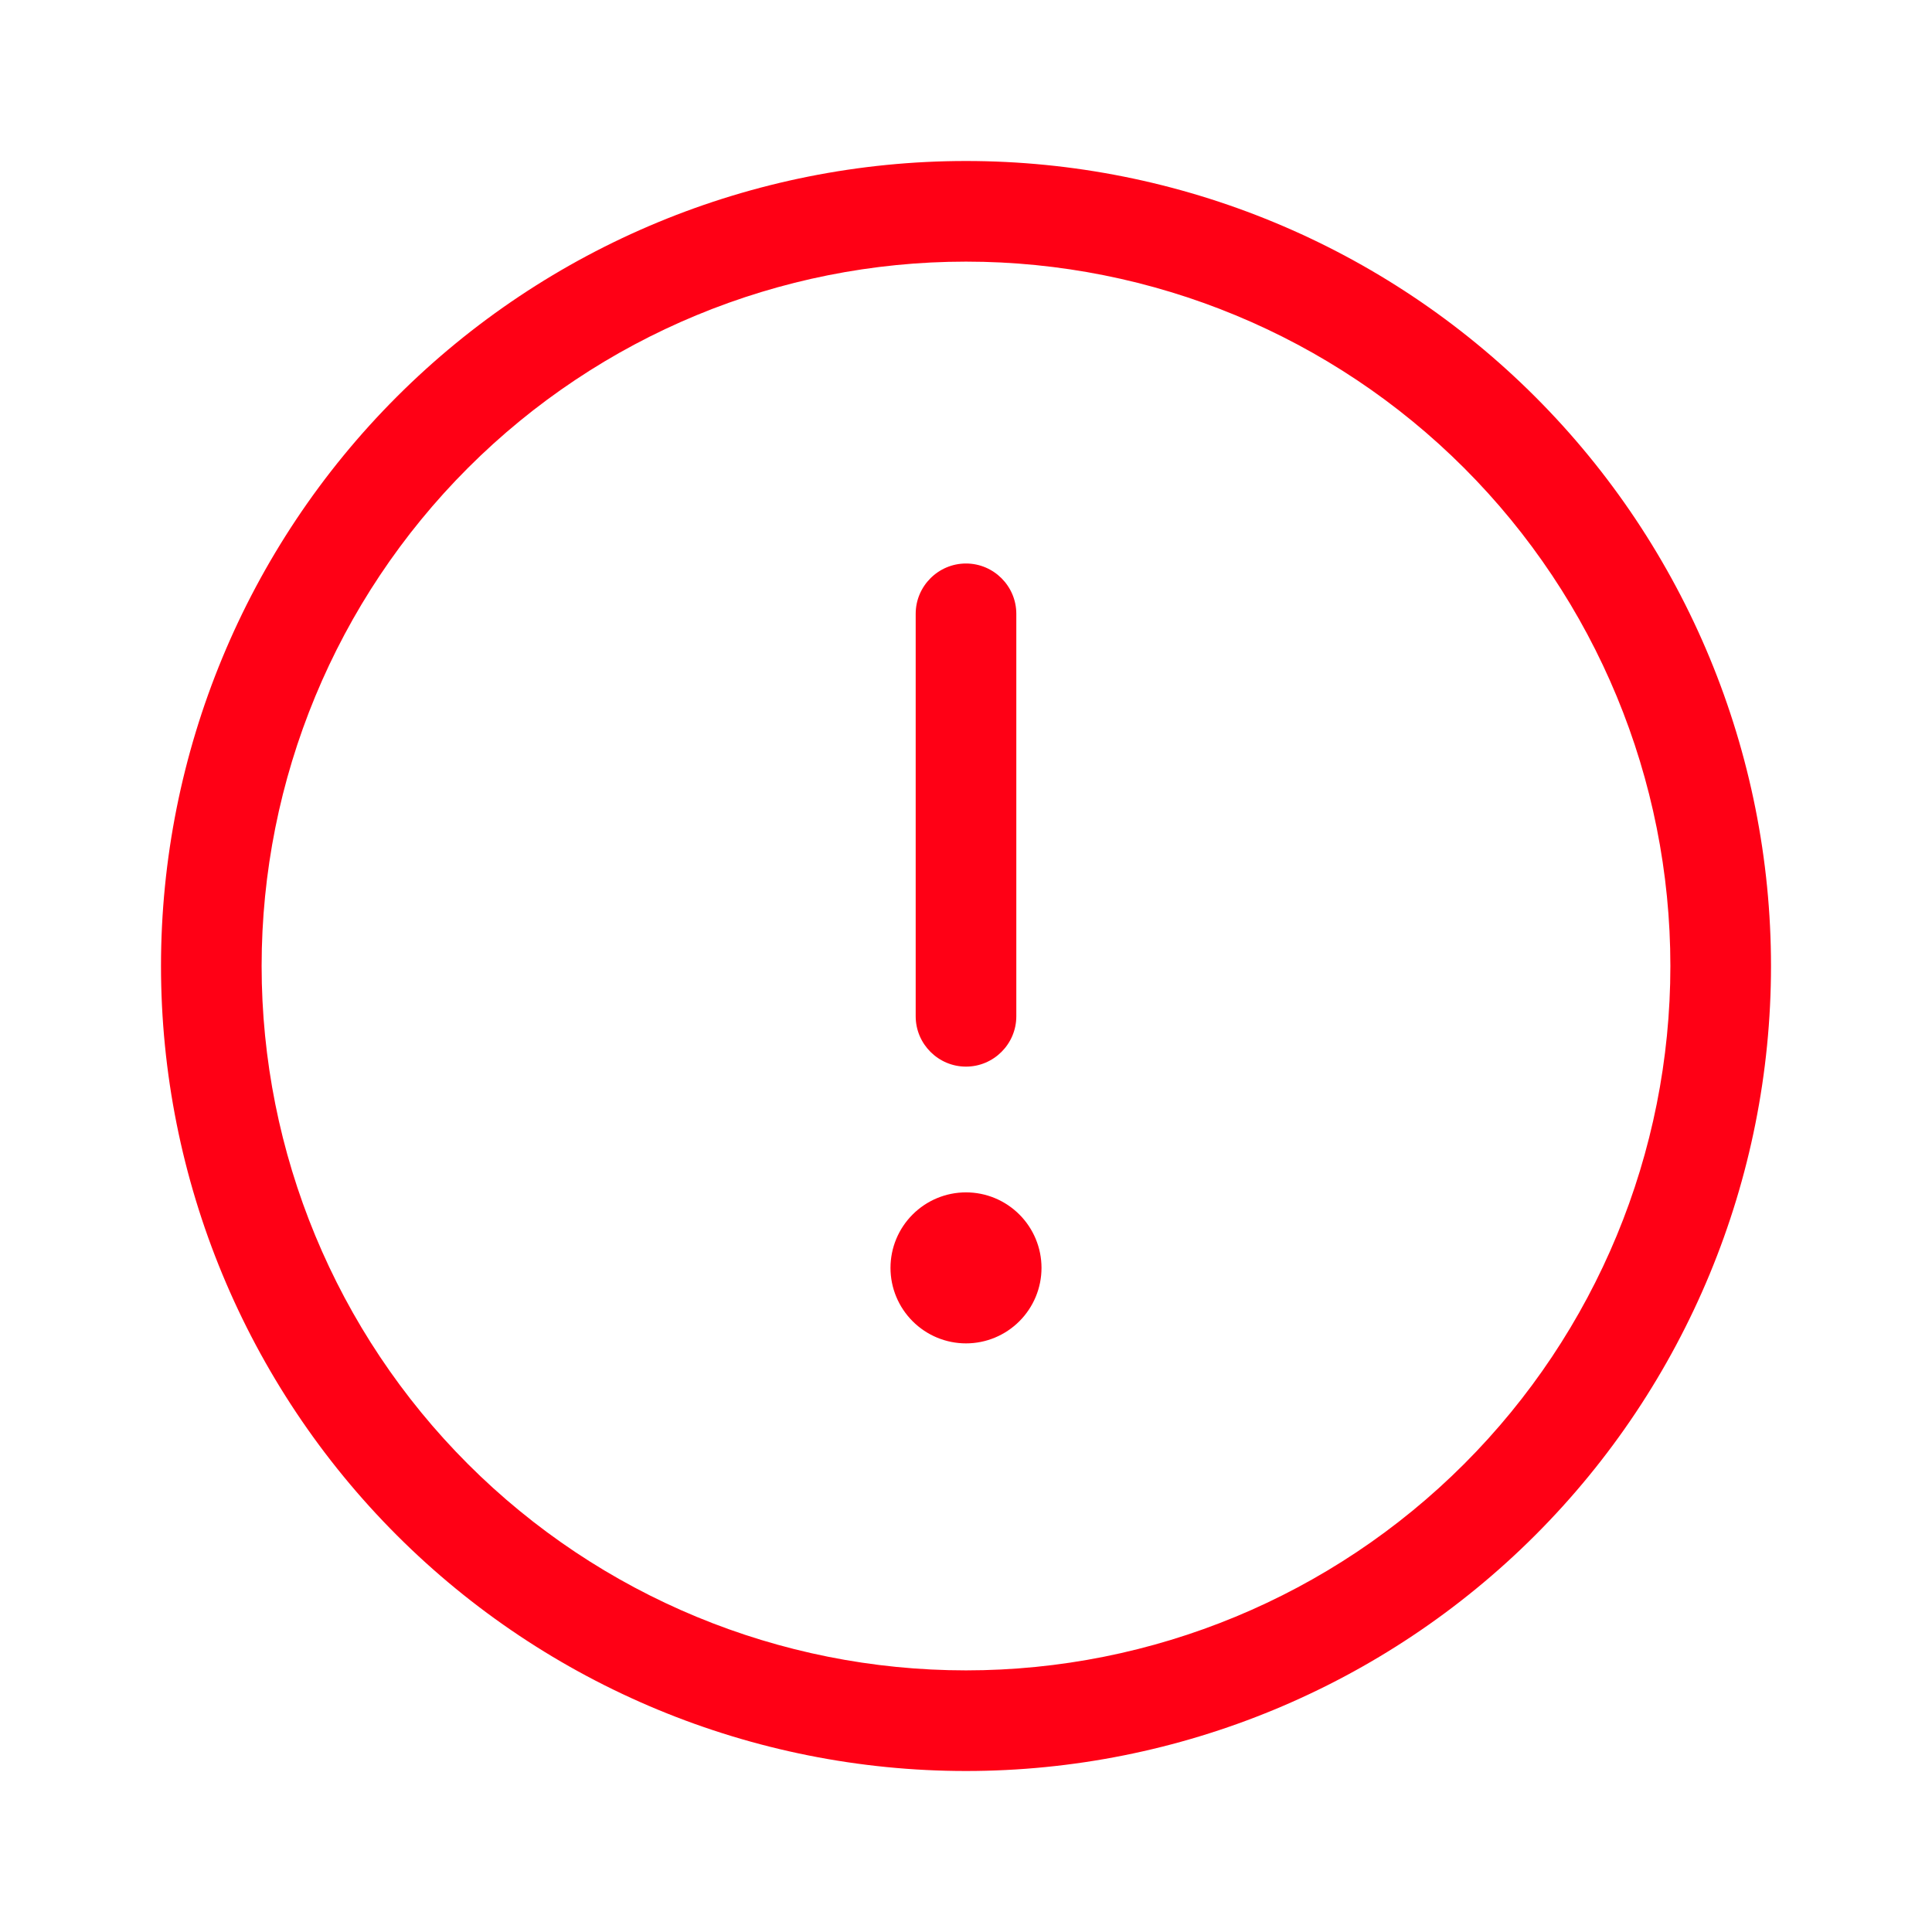 <svg width="24" height="24" viewBox="0 0 24 24" fill="none" xmlns="http://www.w3.org/2000/svg">
<path d="M12 3.25C14.321 3.25 16.546 4.172 18.187 5.813C19.828 7.454 20.75 9.679 20.75 12C20.75 14.321 19.828 16.546 18.187 18.187C16.546 19.828 14.321 20.75 12 20.75C9.679 20.75 7.454 19.828 5.813 18.187C4.172 16.546 3.25 14.321 3.25 12C3.25 9.679 4.172 7.454 5.813 5.813C7.454 4.172 9.679 3.25 12 3.25ZM12 22C14.652 22 17.196 20.946 19.071 19.071C20.946 17.196 22 14.652 22 12C22 9.348 20.946 6.804 19.071 4.929C17.196 3.054 14.652 2 12 2C9.348 2 6.804 3.054 4.929 4.929C3.054 6.804 2 9.348 2 12C2 14.652 3.054 17.196 4.929 19.071C6.804 20.946 9.348 22 12 22ZM12 7C11.656 7 11.375 7.281 11.375 7.625V12.625C11.375 12.969 11.656 13.25 12 13.25C12.344 13.25 12.625 12.969 12.625 12.625V7.625C12.625 7.281 12.344 7 12 7ZM12.938 15.75C12.938 15.501 12.839 15.263 12.663 15.087C12.487 14.911 12.249 14.812 12 14.812C11.751 14.812 11.513 14.911 11.337 15.087C11.161 15.263 11.062 15.501 11.062 15.75C11.062 15.999 11.161 16.237 11.337 16.413C11.513 16.589 11.751 16.688 12 16.688C12.249 16.688 12.487 16.589 12.663 16.413C12.839 16.237 12.938 15.999 12.938 15.75Z" fill="#FF0015"/>
</svg>

